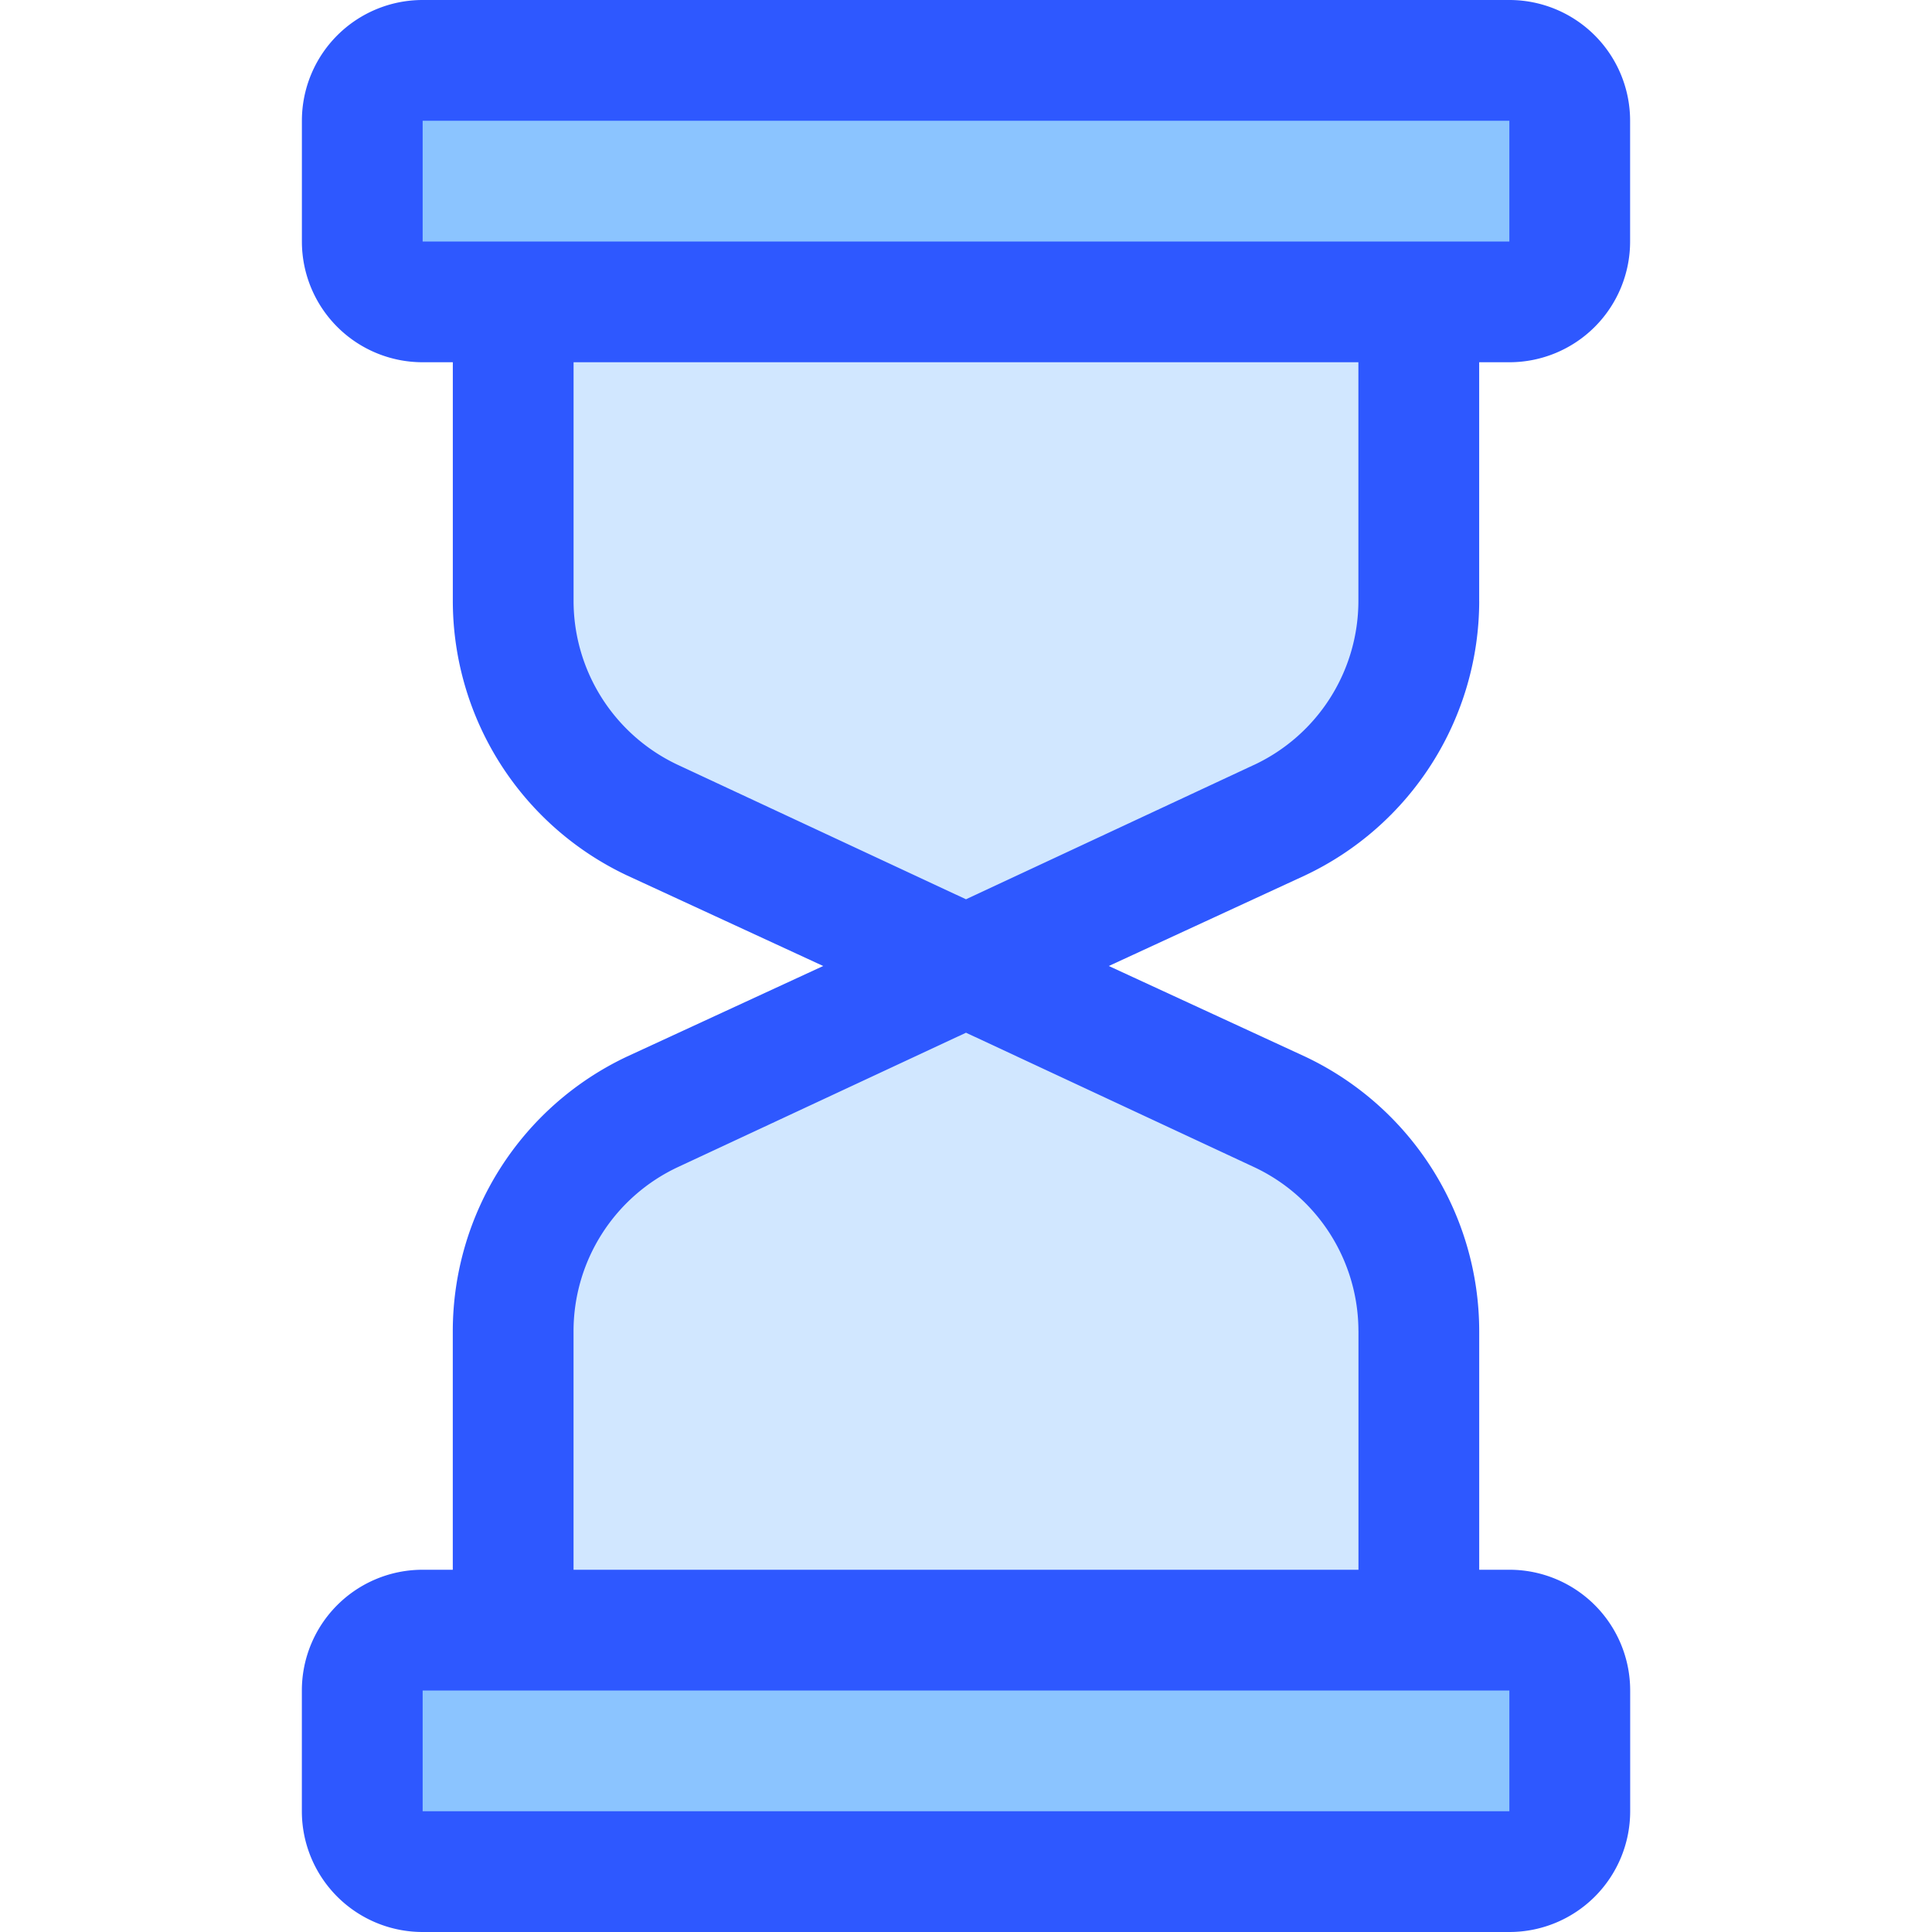 <svg width="80" height="80" viewBox="0 0 58 58" fill="none" xmlns="http://www.w3.org/2000/svg"><g clip-path="url(#a)"><path d="M45.313 1.813H12.687a1.813 1.813 0 0 0-1.812 1.812V7.25c0 1.001.812 1.813 1.813 1.813h32.624a1.813 1.813 0 0 0 1.813-1.813V3.625a1.813 1.813 0 0 0-1.812-1.812m0 47.125H12.687a1.813 1.813 0 0 0-1.812 1.812v3.625c0 1.001.812 1.813 1.813 1.813h32.624a1.813 1.813 0 0 0 1.813-1.813V50.75a1.813 1.813 0 0 0-1.812-1.812" fill="#8BC4FF"/><path d="M29 29l-9.407-4.395a7.25 7.25 0 0 1-4.187-6.562v-8.98h27.188v8.98a7.25 7.25 0 0 1-4.187 6.562zm0 0l-9.407 4.395a7.25 7.25 0 0 0-4.187 6.562v8.98h27.188v-8.98a7.25 7.25 0 0 0-4.187-6.562z" fill="#D1E7FF"/><path d="M44.406 18.043v-7.168h.907a3.625 3.625 0 0 0 3.624-3.625V3.625A3.625 3.625 0 0 0 45.314 0H12.687a3.625 3.625 0 0 0-3.624 3.625V7.25a3.625 3.625 0 0 0 3.624 3.625h.907v7.168a9.12 9.12 0 0 0 5.229 8.238L24.713 29l-5.89 2.719a9.12 9.12 0 0 0-5.23 8.238v7.168h-.905a3.625 3.625 0 0 0-3.626 3.625v3.625A3.625 3.625 0 0 0 12.689 58h32.624a3.625 3.625 0 0 0 3.626-3.625V50.75a3.625 3.625 0 0 0-3.626-3.625h-.906v-7.168a9.12 9.12 0 0 0-5.229-8.238L33.287 29l5.89-2.719a9.12 9.12 0 0 0 5.23-8.238M12.688 3.625h32.624V7.25H12.688zm32.624 50.75H12.688V50.75h32.624zm-4.53-14.418v7.168H17.218v-7.168a5.44 5.44 0 0 1 3.135-4.921L29 31.003l8.646 4.033a5.44 5.44 0 0 1 3.135 4.92m-3.136-16.993L29 26.997l-8.646-4.033a5.44 5.44 0 0 1-3.135-4.92v-7.169H40.78v7.168a5.44 5.44 0 0 1-3.135 4.921" fill="#2E58FF"/></g><defs><clipPath id="a"><path fill="#fff" d="M0 0h58v58H0z"/></clipPath></defs></svg>